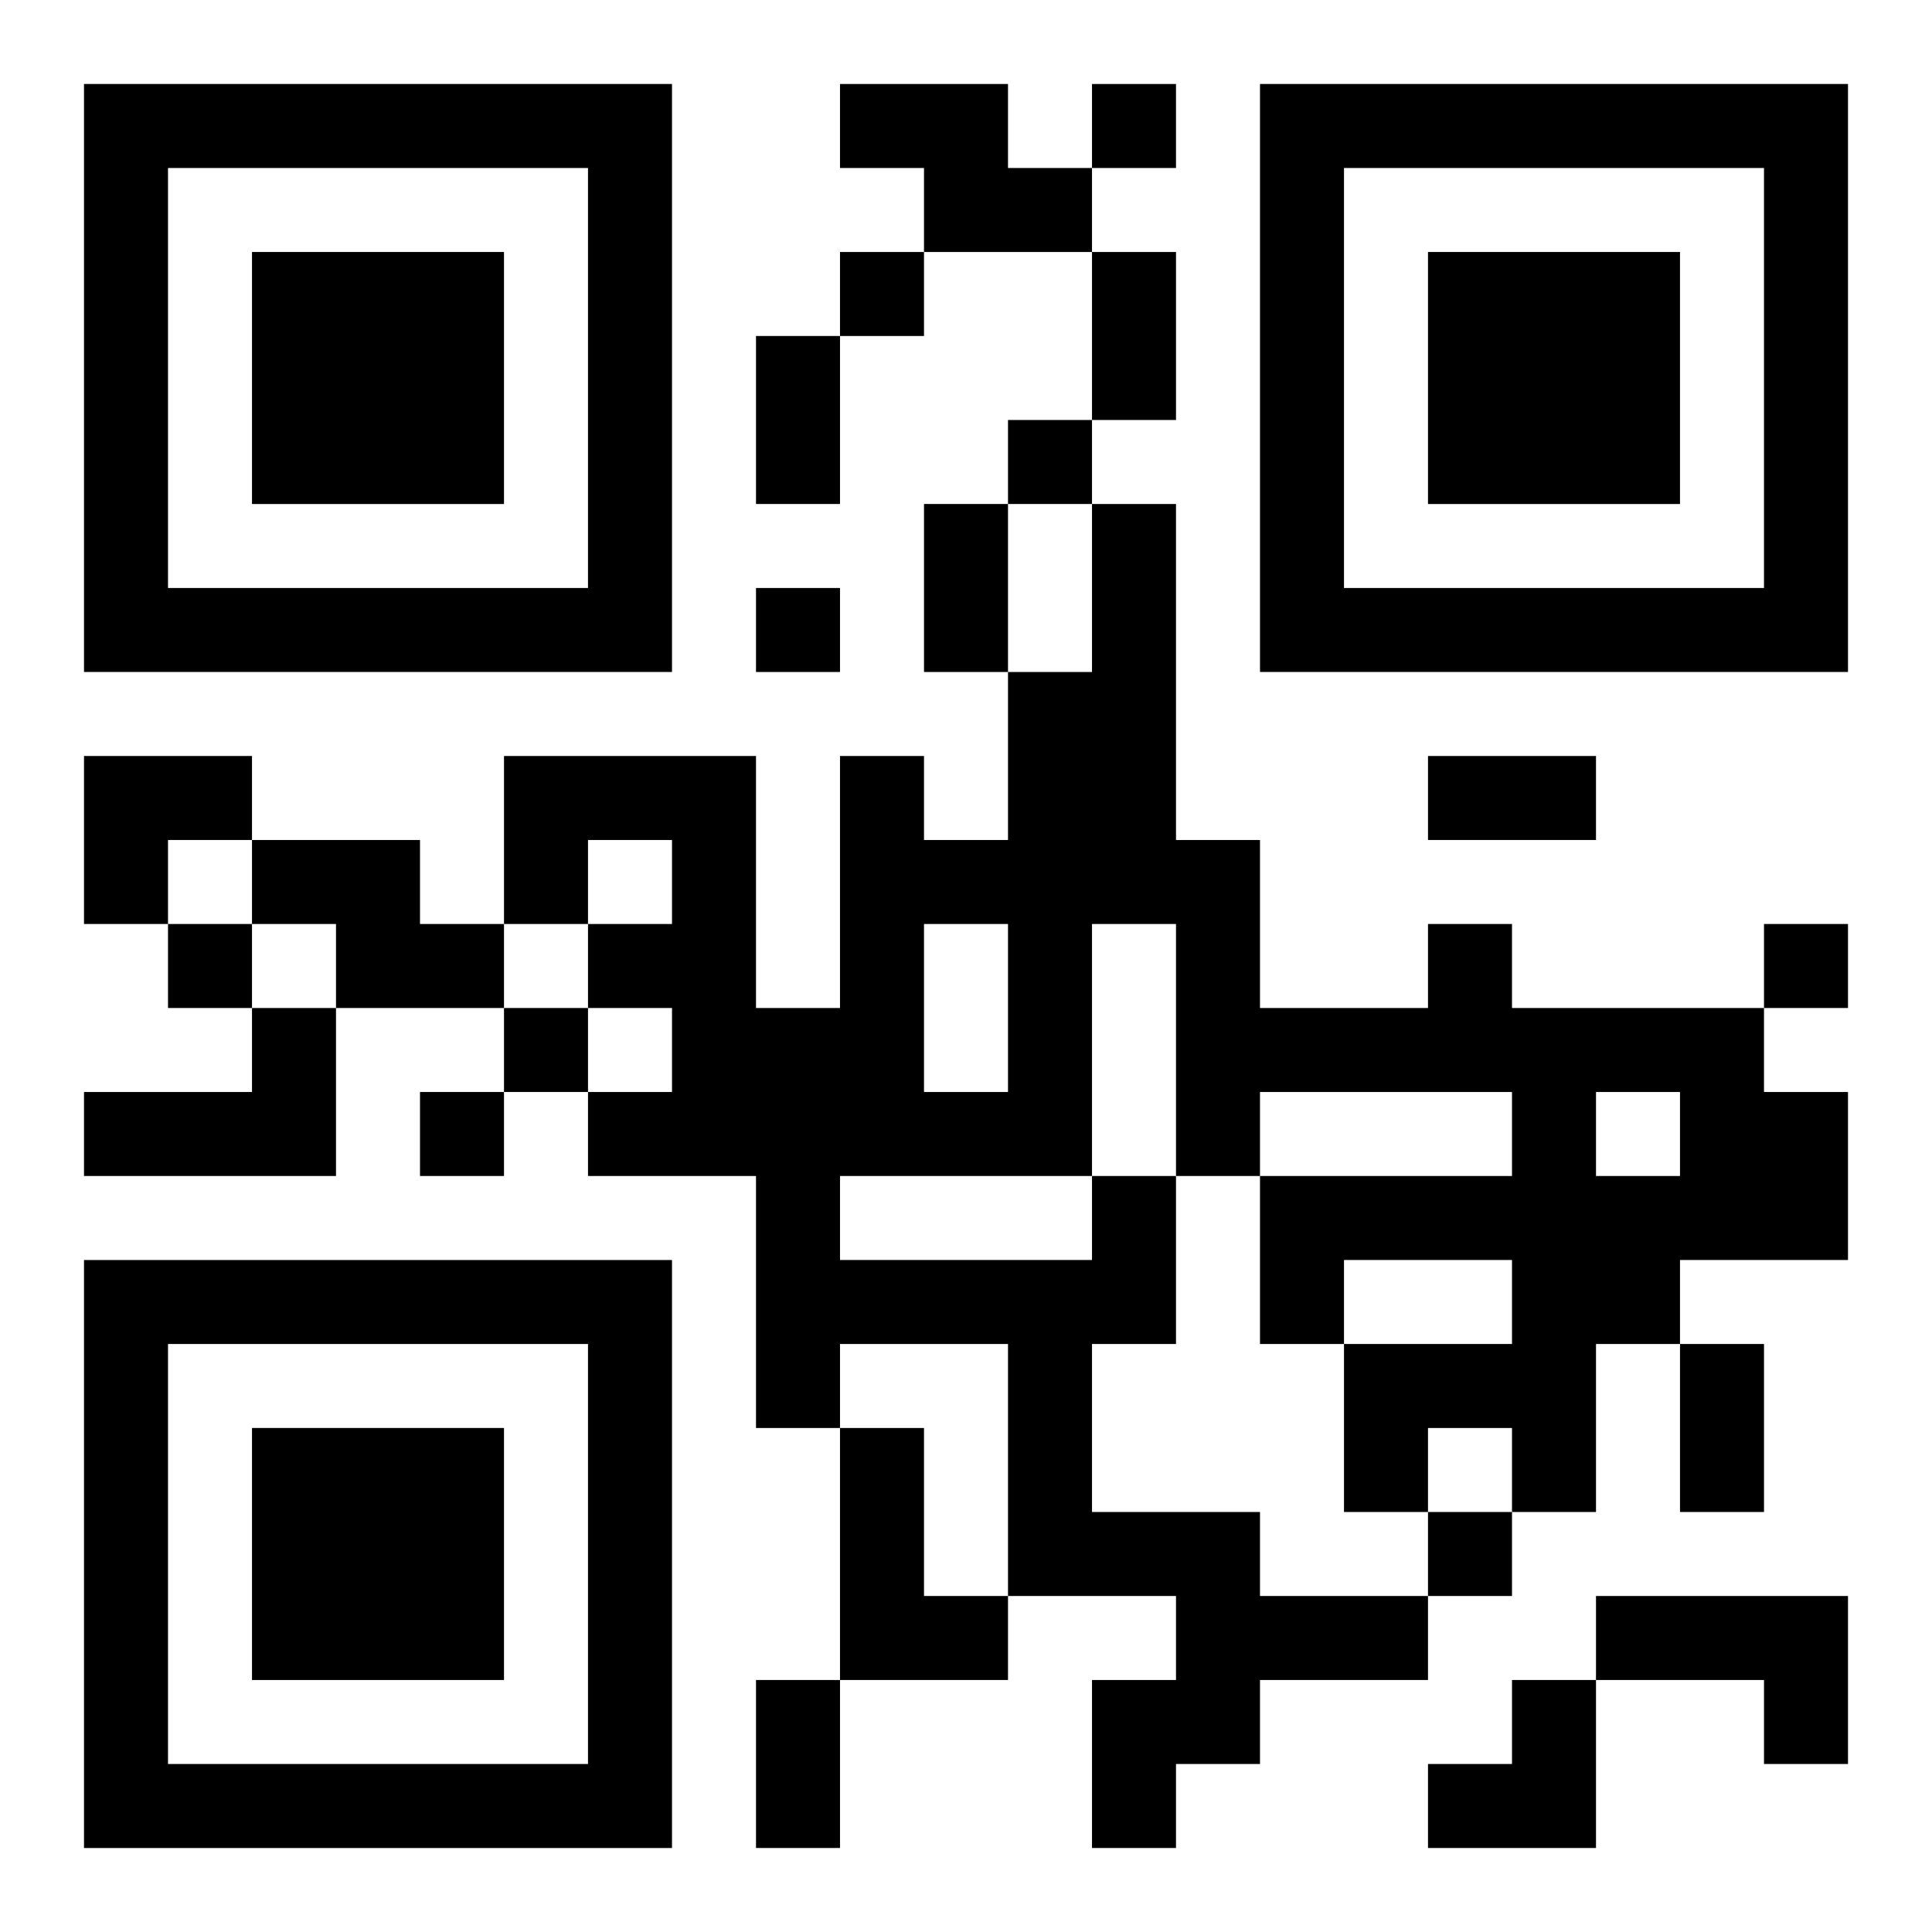 <?xml version="1.0" encoding="UTF-8"?>
<svg width="250" height="250" baseProfile="full" version="1.1" viewBox="-1 -1 23 23" xmlns="http://www.w3.org/2000/svg" xmlns:xlink="http://www.w3.org/1999/xlink"><symbol id="a"><path d="m0 7v7h7v-7h-7zm1 1h5v5h-5v-5zm1 1v3h3v-3h-3z"/></symbol><use y="-7" xlink:href="#a"/><use y="7" xlink:href="#a"/><use x="14" y="-7" xlink:href="#a"/><path d="m9 0h2v1h1v1h-2v-1h-1v-1m-7 9h2v1h1v1h-2v-1h-1v-1m0 2h1v2h-3v-1h2v-1m10 2h1v2h-1v2h2v1h2v1h-2v1h-1v1h-1v-2h1v-1h-2v-3h-2v1h-1v-3h-2v-1h1v-1h-1v-1h1v-1h-1v1h-1v-2h3v3h1v-3h1v1h1v-2h1v-2h1v4h1v2h2v-1h1v1h3v1h1v2h-2v1h-1v2h-1v-1h-1v1h-1v-2h2v-1h-2v1h-1v-2h3v-1h-3v1h-1v-3h-1v3m-2-3v2h1v-2h-1m8 2v1h1v-1h-1m-9 1v1h3v-1h-3m0 3h1v2h1v1h-2v-3m9 2h3v2h-1v-1h-2v-1m-6-18v1h1v-1h-1m-3 2v1h1v-1h-1m2 2v1h1v-1h-1m-3 2v1h1v-1h-1m-7 4v1h1v-1h-1m19 0v1h1v-1h-1m-15 1v1h1v-1h-1m-1 1v1h1v-1h-1m12 5v1h1v-1h-1m-4-15h1v2h-1v-2m-4 1h1v2h-1v-2m2 2h1v2h-1v-2m6 3h2v1h-2v-1m3 7h1v2h-1v-2m-11 4h1v2h-1v-2m-8-11h2v1h-1v1h-1zm16 11m1 0h1v2h-2v-1h1z"/></svg>
